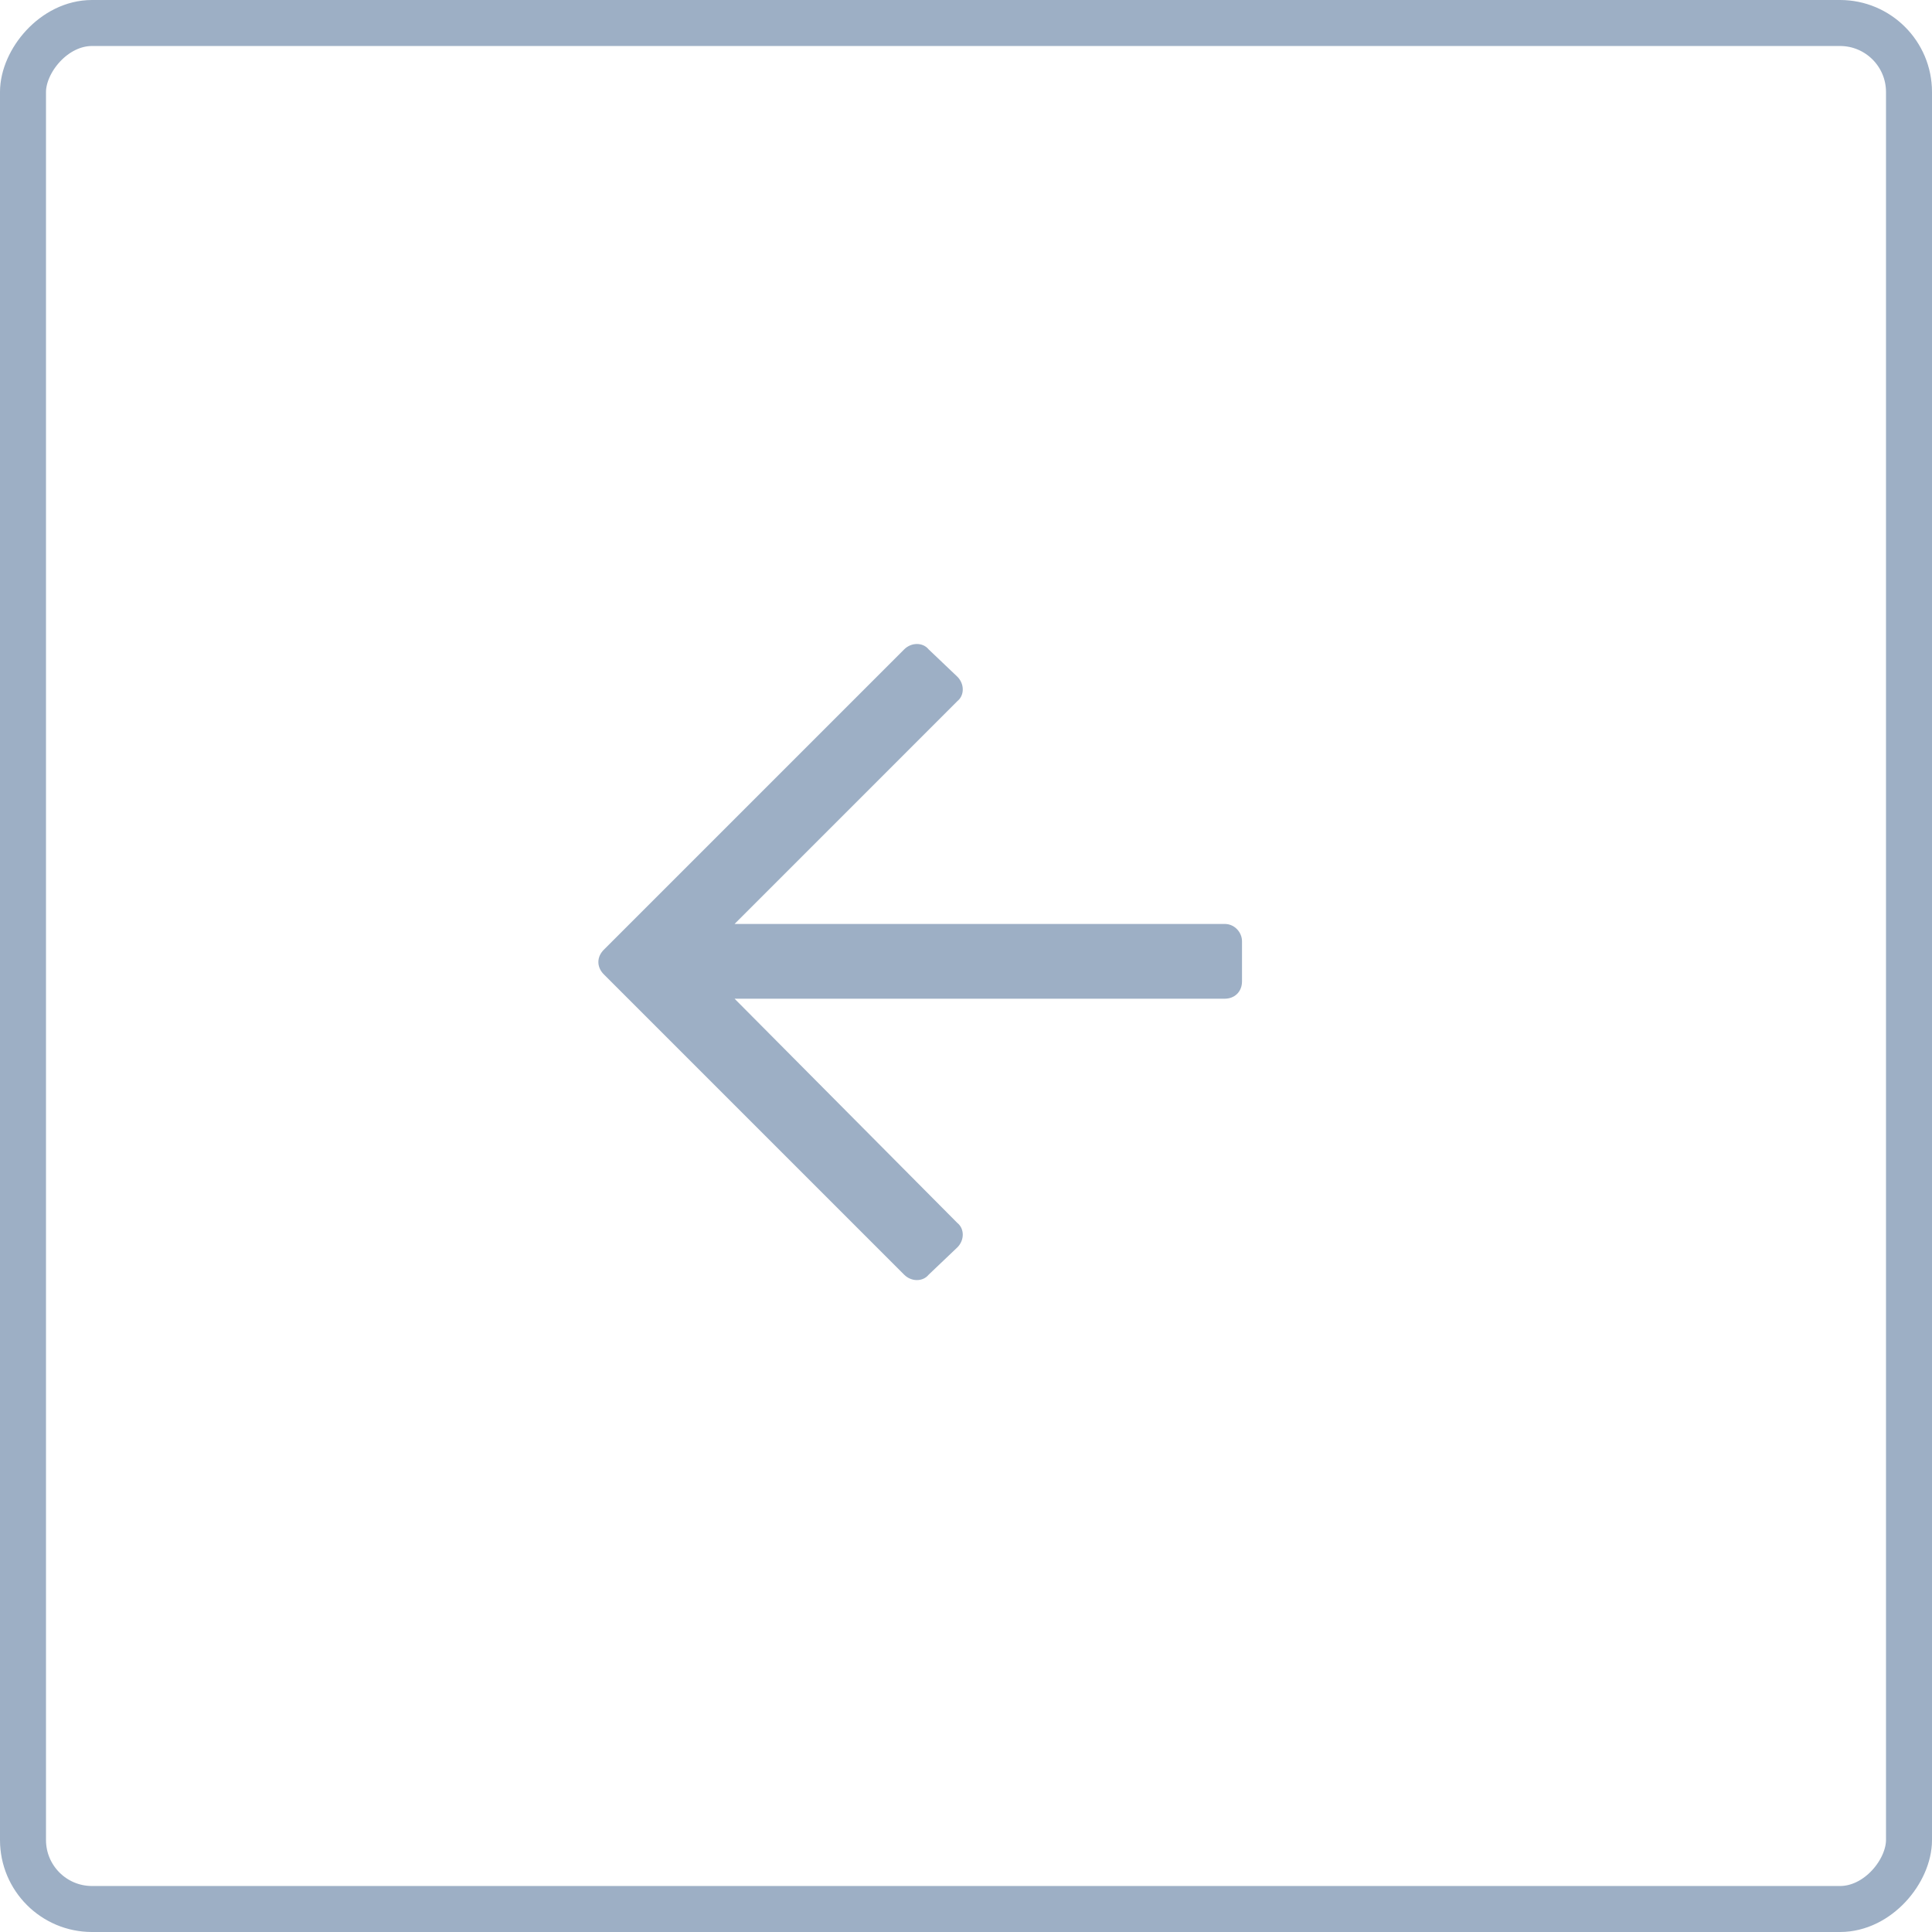 <svg width="42" height="42" viewBox="0 0 42 42" fill="none" xmlns="http://www.w3.org/2000/svg">
<g opacity="0.4">
<rect x="-0.5" y="0.5" width="41" height="41" rx="1.5" transform="matrix(-1 0 0 1 41 0)" stroke="#0A376D"/>
<path d="M20.188 14.117C20.062 13.961 19.812 13.961 19.656 14.117L13.125 20.648C12.969 20.805 12.969 21.023 13.125 21.18L19.656 27.711C19.812 27.867 20.062 27.867 20.188 27.711L20.812 27.117C20.969 26.961 20.969 26.711 20.812 26.586L15.969 21.711H26.625C26.844 21.711 27 21.555 27 21.336V20.461C27 20.273 26.844 20.086 26.625 20.086H15.969L20.812 15.242C20.969 15.117 20.969 14.867 20.812 14.711L20.188 14.117Z" fill="#0A376D"/>
</g>
</svg>
